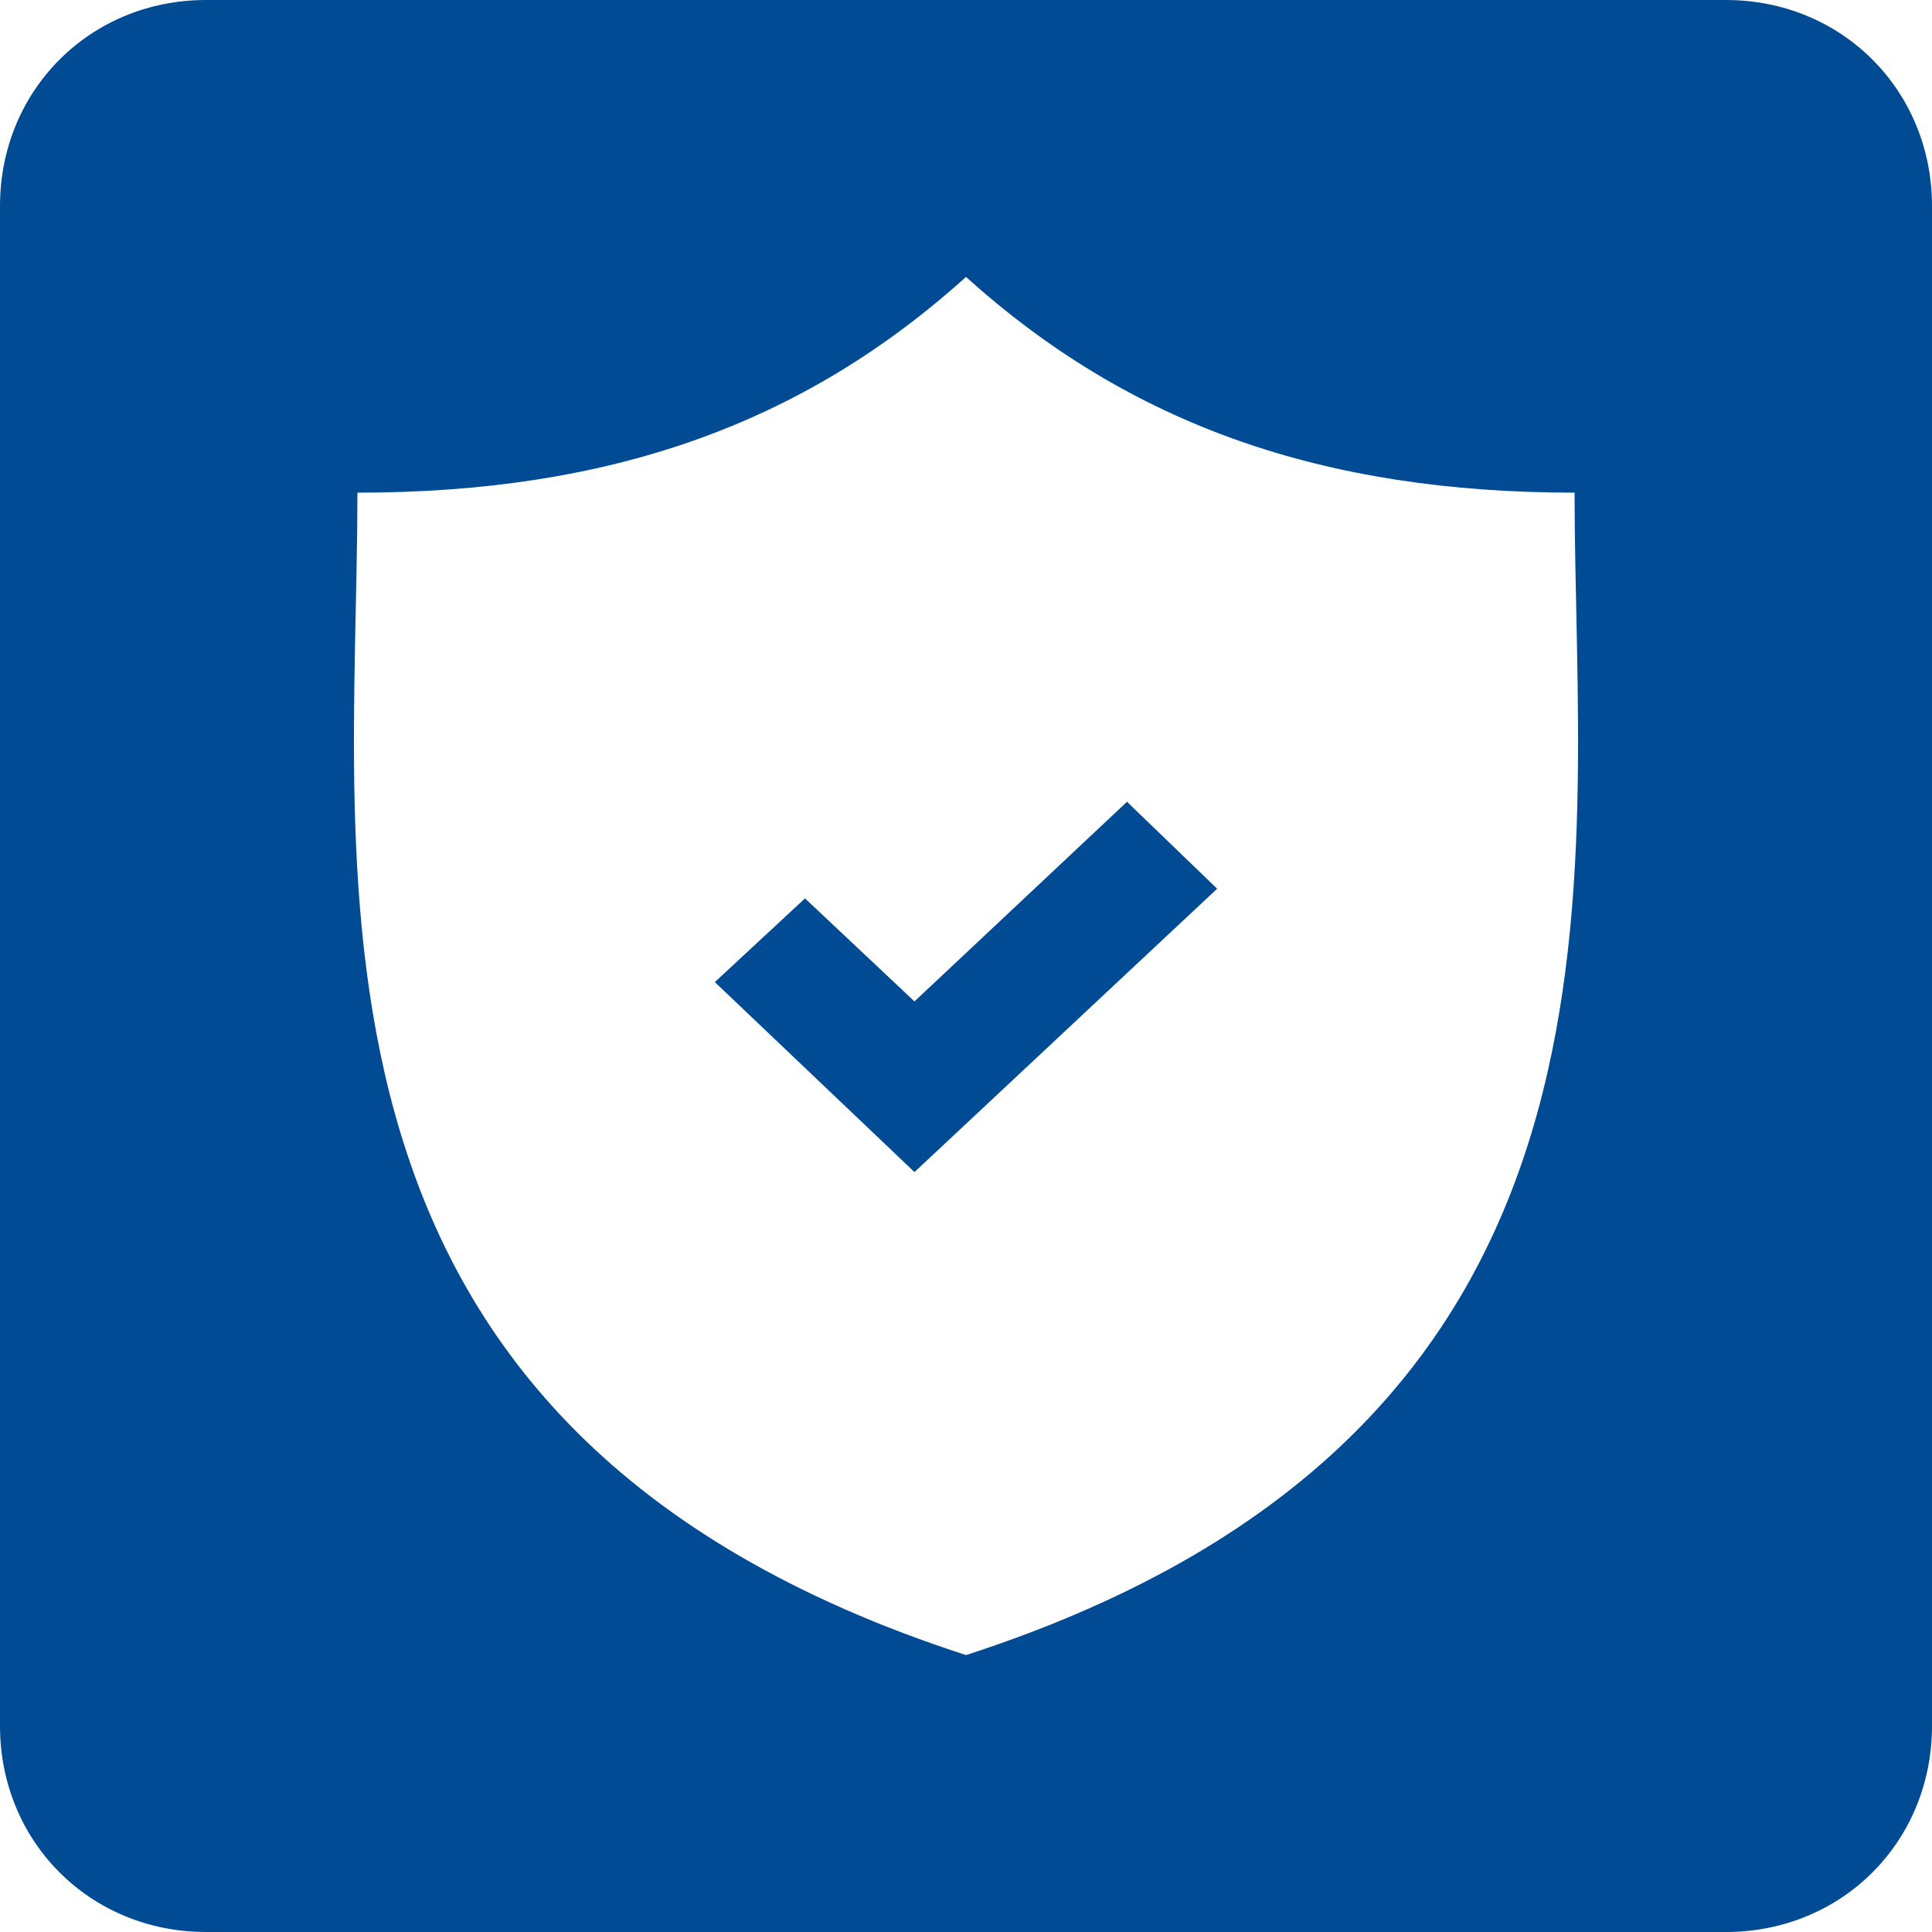 <?xml version="1.0" encoding="utf-8"?>
<!-- Generator: Adobe Illustrator 22.1.0, SVG Export Plug-In . SVG Version: 6.00 Build 0)  -->
<svg version="1.1" id="Layer_1" xmlns="http://www.w3.org/2000/svg" xmlns:xlink="http://www.w3.org/1999/xlink" x="0px" y="0px"
	 viewBox="0 0 60 60" style="enable-background:new 0 0 60 60;" xml:space="preserve">
<style type="text/css">
	.st0{clip-path:url(#SVGID_2_);fill:#004B93;}
</style>
<g>
	<defs>
		<rect id="SVGID_1_" width="60" height="60"/>
	</defs>
	<clipPath id="SVGID_2_">
		<use xlink:href="#SVGID_1_"  style="overflow:visible;"/>
	</clipPath>
	<path class="st0" d="M28.4,36.4l9.4-8.8L35,24.9l-6.6,6.2L25,27.9l-2.8,2.6L28.4,36.4z M30,51.4c-21.6-7-18.9-24.1-18.9-36.1
		c7.8,0,13.8-2.1,18.9-6.7c5.1,4.6,11.1,6.7,18.9,6.7C48.9,27.3,51.6,44.4,30,51.4 M60,53.6V6.4C60,2.8,57.2,0,53.6,0H6.4
		C2.8,0,0,2.8,0,6.4v47.2C0,57.2,2.8,60,6.4,60h47.2C57.2,60,60,57.2,60,53.6"/>
</g>
</svg>
